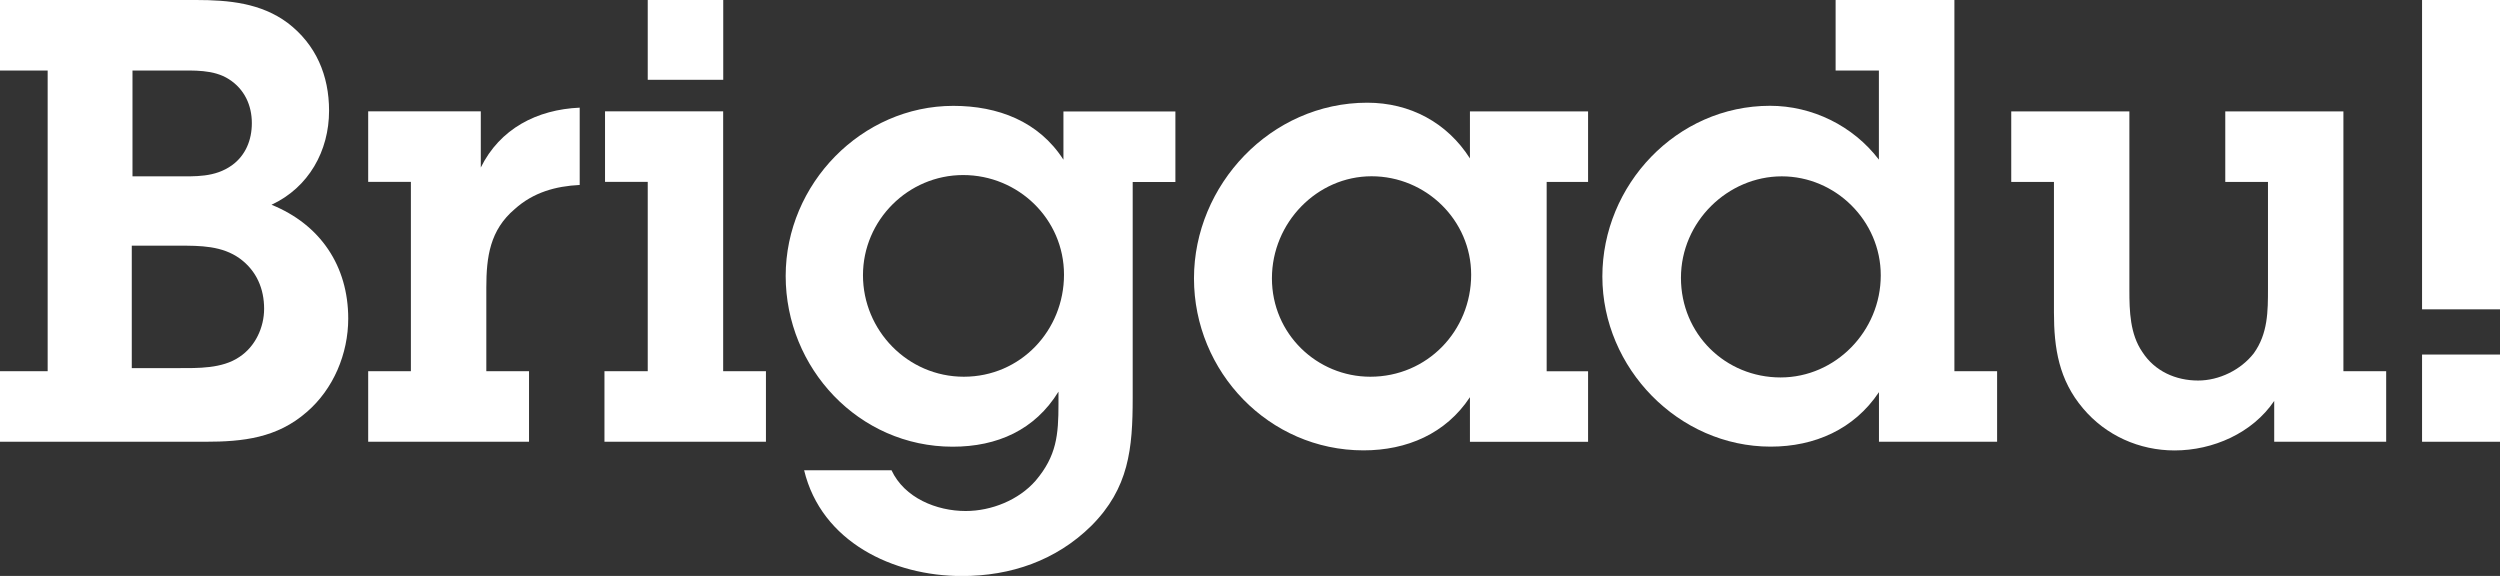 <?xml version="1.0" encoding="UTF-8"?><svg id="Layer_1" xmlns="http://www.w3.org/2000/svg" viewBox="0 0 348.33 80.25"><rect x="0" y="0" width="348.33" height="80.25" fill="#333333" stroke="none"/><defs><style>.cls-1{fill:#fff;}</style></defs><path class="cls-1" d="m0,51.72h6.64V9.83H0V0h27.32c4.57,0,9.05.43,12.76,3.19,3.96,3.02,5.77,7.33,5.77,12.24,0,5.6-2.84,10.69-8.02,13.1,6.81,2.76,10.69,8.53,10.69,15.86,0,4.91-2.07,9.83-5.78,13.02-4.14,3.62-8.88,4.14-14.14,4.14H0v-9.83Zm18.36-.43h6.46c2.76,0,6.12.09,8.53-1.55,2.24-1.47,3.45-4.14,3.45-6.72,0-2.76-1.03-5.26-3.36-6.98-2.5-1.81-5.52-1.81-8.53-1.81h-6.55v17.07Zm.09-26.72h5.95c2.84,0,5.52.17,7.93-1.55,1.9-1.38,2.76-3.53,2.76-5.86,0-2.5-1.03-4.74-3.19-6.12-2.15-1.38-4.91-1.21-7.41-1.21h-6.03v14.74Z"/><path class="cls-1" d="m66.98,23.36c2.67-5.43,7.84-8.1,13.79-8.36v10.77c-3.36.17-6.46,1.03-9.05,3.36-3.45,2.93-3.96,6.64-3.96,10.95v11.64h5.95v9.83h-22.41v-9.83h5.95v-26.38h-5.95v-9.83h15.69v7.84Z"/><path class="cls-1" d="m100.77,51.72h5.95v9.83h-22.5v-9.83h6.03v-26.38h-5.95v-9.83h16.46v36.2Zm0-40.6h-10.52V0h10.52v11.12Z"/><path class="cls-1" d="m124.21,65.51c1.81,3.88,6.29,5.69,10.34,5.69,3.62,0,7.41-1.55,9.74-4.22,2.93-3.45,3.19-6.38,3.19-10.69v-1.72c-3.28,5.34-8.53,7.67-14.74,7.67-13.1,0-23.27-10.95-23.27-23.79s10.6-23.7,23.36-23.7c6.21,0,11.9,2.15,15.34,7.5v-6.72h15.6v9.83h-5.95v30.08c0,7.07-.52,12.58-5.78,17.84-4.91,4.83-11.21,6.98-18.02,6.98-9.57,0-19.57-4.74-21.98-14.74h12.15Zm10.08-13.02c7.93,0,13.96-6.46,13.96-14.22s-6.38-13.88-14.05-13.88-13.96,6.29-13.96,13.96,6.21,14.14,14.05,14.14Z"/><path class="cls-1" d="m204.81,55.34c-3.36,5.09-8.79,7.41-14.83,7.41-13.19,0-23.62-10.95-23.62-23.96s10.69-24.48,24.14-24.48c5.95,0,11.12,2.76,14.31,7.76v-6.55h16.46v9.83h-5.77v26.38h5.77v9.83h-16.46v-6.21Zm.17-17.07c0-7.58-6.29-13.71-13.88-13.71s-13.88,6.46-13.88,14.22,6.29,13.71,13.71,13.71c7.93,0,14.05-6.38,14.05-14.22Z"/><path class="cls-1" d="m261.79,54.65c-3.45,5.17-8.96,7.58-15.08,7.58-12.84,0-23.45-10.95-23.45-23.7s10.34-23.79,23.36-23.79c5.86,0,11.55,2.76,15.17,7.5v-12.41h-6.03V0h16.55v51.72h5.95v9.83h-16.46v-6.9Zm.26-16.29c0-7.59-6.29-13.79-13.79-13.79s-14.05,6.29-14.05,14.14,6.21,13.88,13.88,13.88,13.96-6.46,13.96-14.22Z"/><path class="cls-1" d="m326.52,51.72h5.95v9.83h-15.6v-5.69c-3.02,4.48-8.53,6.9-13.88,6.9-4.91,0-9.57-2.07-12.76-5.86-3.36-3.97-4.05-8.36-4.05-13.36v-18.19h-5.95v-9.83h16.46v24.91c0,2.93.09,6.12,1.81,8.62,1.72,2.67,4.65,3.97,7.76,3.97,2.93,0,5.95-1.47,7.76-3.79,1.98-2.76,1.98-5.86,1.98-9.05v-14.83h-5.95v-9.83h16.46v36.2Z"/><path class="cls-1" d="m348.33,43.1h-10.86V0h10.86v43.1Zm0,18.45h-10.86v-12.15h10.86v12.15Z"/></svg>